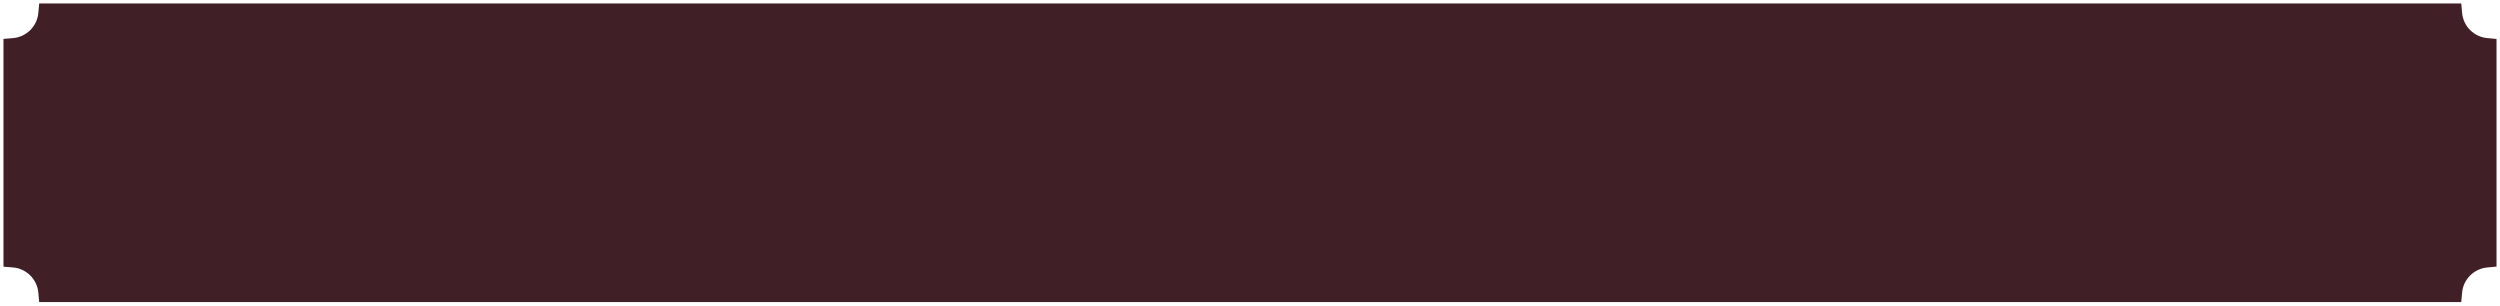 <?xml version="1.0" encoding="UTF-8"?> <svg xmlns="http://www.w3.org/2000/svg" width="360" height="44" viewBox="0 0 360 44" fill="none"><mask id="path-1-outside-1_560_2560" maskUnits="userSpaceOnUse" x="0" y="0" width="360" height="44" fill="black"><rect fill="white" width="360" height="44"></rect><path fill-rule="evenodd" clip-rule="evenodd" d="M2 37.019V6.981C4.656 6.759 6.775 4.651 7.014 2H353.049C353.286 4.629 355.373 6.725 357.999 6.975V37.025C355.373 37.275 353.286 39.371 353.049 42H7.014C6.775 39.349 4.656 37.241 2 37.019Z"></path></mask><path fill-rule="evenodd" clip-rule="evenodd" d="M2 37.019V6.981C4.656 6.759 6.775 4.651 7.014 2H353.049C353.286 4.629 355.373 6.725 357.999 6.975V37.025C355.373 37.275 353.286 39.371 353.049 42H7.014C6.775 39.349 4.656 37.241 2 37.019Z" fill="#401F26"></path><path d="M2 6.981L1.875 5.486L0.5 5.601V6.981H2ZM2 37.019H0.5V38.399L1.875 38.514L2 37.019ZM7.014 2V0.5H5.643L5.52 1.865L7.014 2ZM353.049 2L354.543 1.865L354.42 0.5H353.049V2ZM357.999 6.975H359.499V5.611L358.141 5.482L357.999 6.975ZM357.999 37.025L358.141 38.518L359.499 38.389V37.025H357.999ZM353.049 42V43.5H354.42L354.543 42.135L353.049 42ZM7.014 42L5.52 42.135L5.643 43.5H7.014V42ZM0.5 6.981V37.019H3.5V6.981H0.5ZM5.52 1.865C5.346 3.791 3.804 5.325 1.875 5.486L2.125 8.476C5.507 8.193 8.203 5.511 8.508 2.135L5.52 1.865ZM353.049 0.5H7.014V3.5H353.049V0.5ZM358.141 5.482C356.234 5.3 354.715 3.775 354.543 1.865L351.555 2.135C351.857 5.483 354.512 8.15 357.856 8.468L358.141 5.482ZM359.499 37.025V6.975H356.499V37.025H359.499ZM354.543 42.135C354.715 40.225 356.234 38.7 358.141 38.518L357.856 35.532C354.512 35.85 351.857 38.517 351.555 41.865L354.543 42.135ZM7.014 43.5H353.049V40.5H7.014V43.5ZM1.875 38.514C3.804 38.675 5.346 40.209 5.52 42.135L8.508 41.865C8.203 38.489 5.507 35.807 2.125 35.525L1.875 38.514Z" fill="#401F26" mask="url(#path-1-outside-1_560_2560)"></path></svg> 